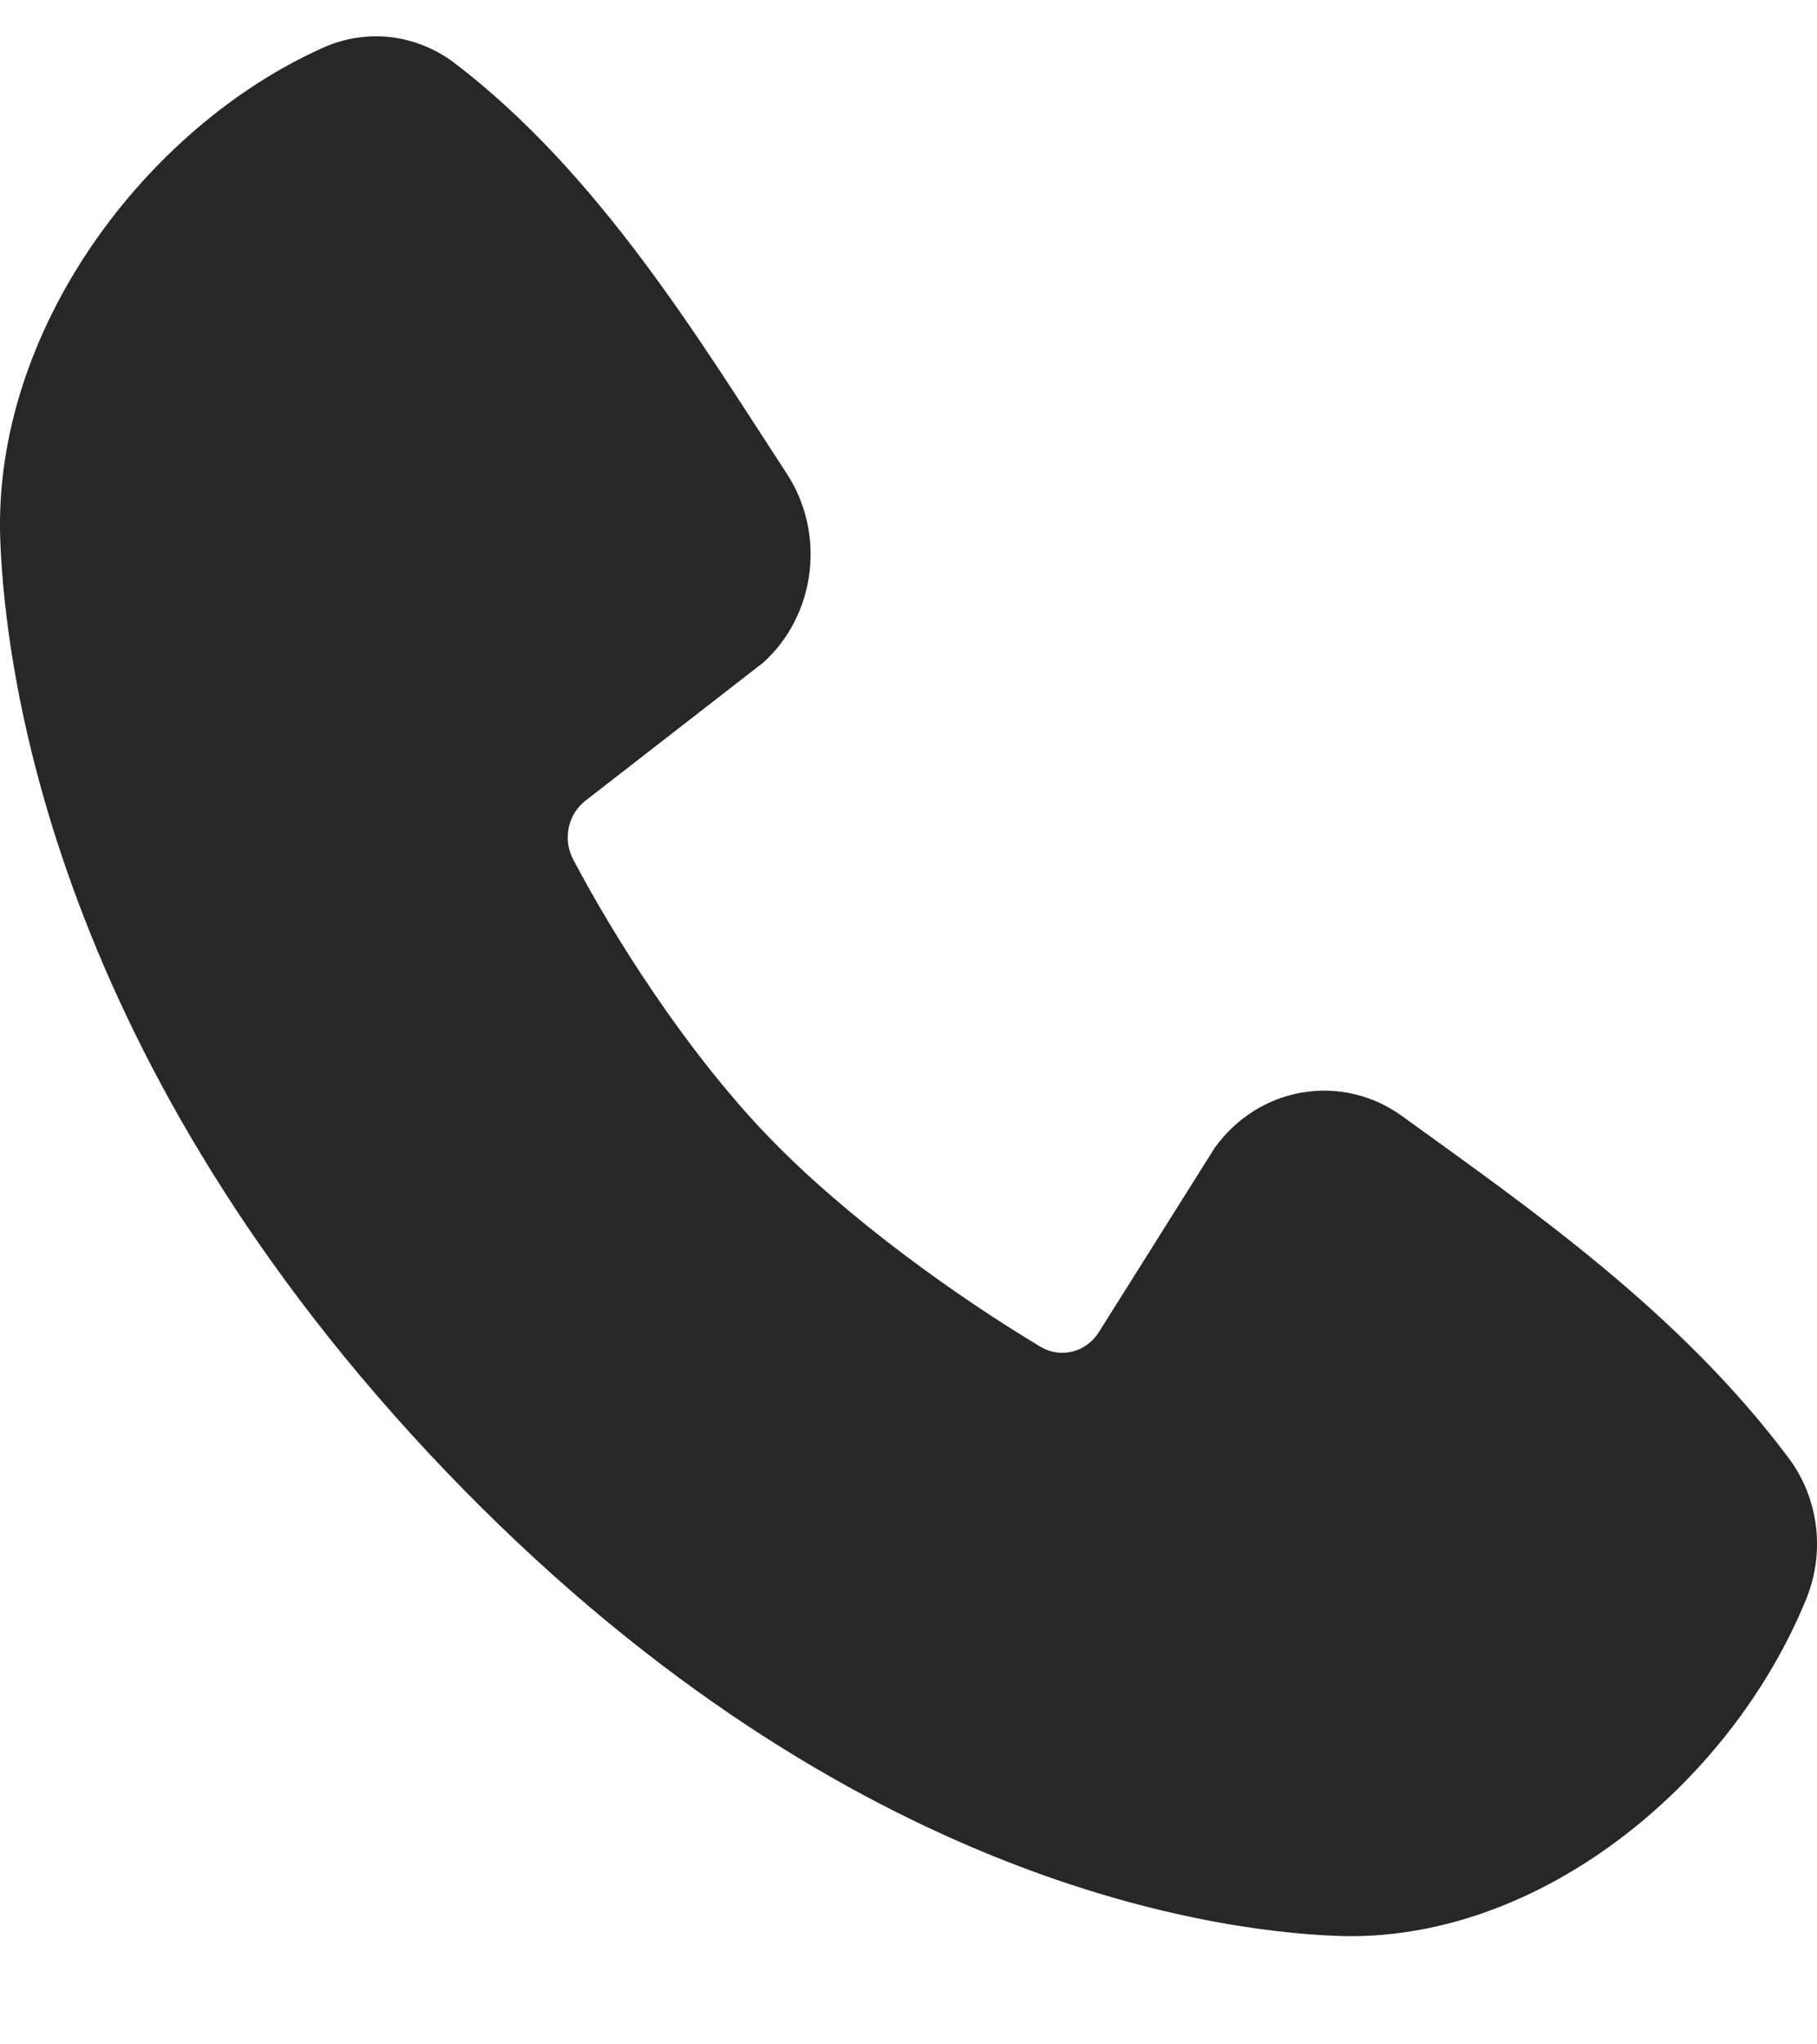 <svg width="16" height="18" viewBox="0 0 16 18" fill="none" xmlns="http://www.w3.org/2000/svg">
<path fill-rule="evenodd" clip-rule="evenodd" d="M11.77 17.045C10.616 17 7.346 16.528 3.921 12.949C0.497 9.369 0.045 5.951 0.002 4.744C-0.062 2.905 1.286 1.118 2.843 0.421C3.03 0.336 3.236 0.304 3.439 0.327C3.642 0.351 3.836 0.429 4.001 0.554C5.283 1.531 6.168 3.008 6.928 4.17C7.095 4.425 7.166 4.736 7.128 5.042C7.09 5.349 6.946 5.631 6.722 5.833L5.159 7.047C5.083 7.104 5.03 7.188 5.009 7.283C4.988 7.378 5.001 7.477 5.045 7.563C5.399 8.236 6.029 9.237 6.75 9.991C7.472 10.745 8.476 11.447 9.164 11.859C9.25 11.91 9.352 11.924 9.448 11.899C9.544 11.873 9.627 11.811 9.68 11.723L10.698 10.104C10.885 9.845 11.161 9.67 11.468 9.619C11.775 9.567 12.09 9.641 12.345 9.826C13.473 10.642 14.789 11.551 15.752 12.84C15.882 13.014 15.964 13.221 15.991 13.44C16.017 13.659 15.987 13.881 15.903 14.084C15.233 15.72 13.536 17.113 11.77 17.045Z" fill="#272727"/>
</svg>
